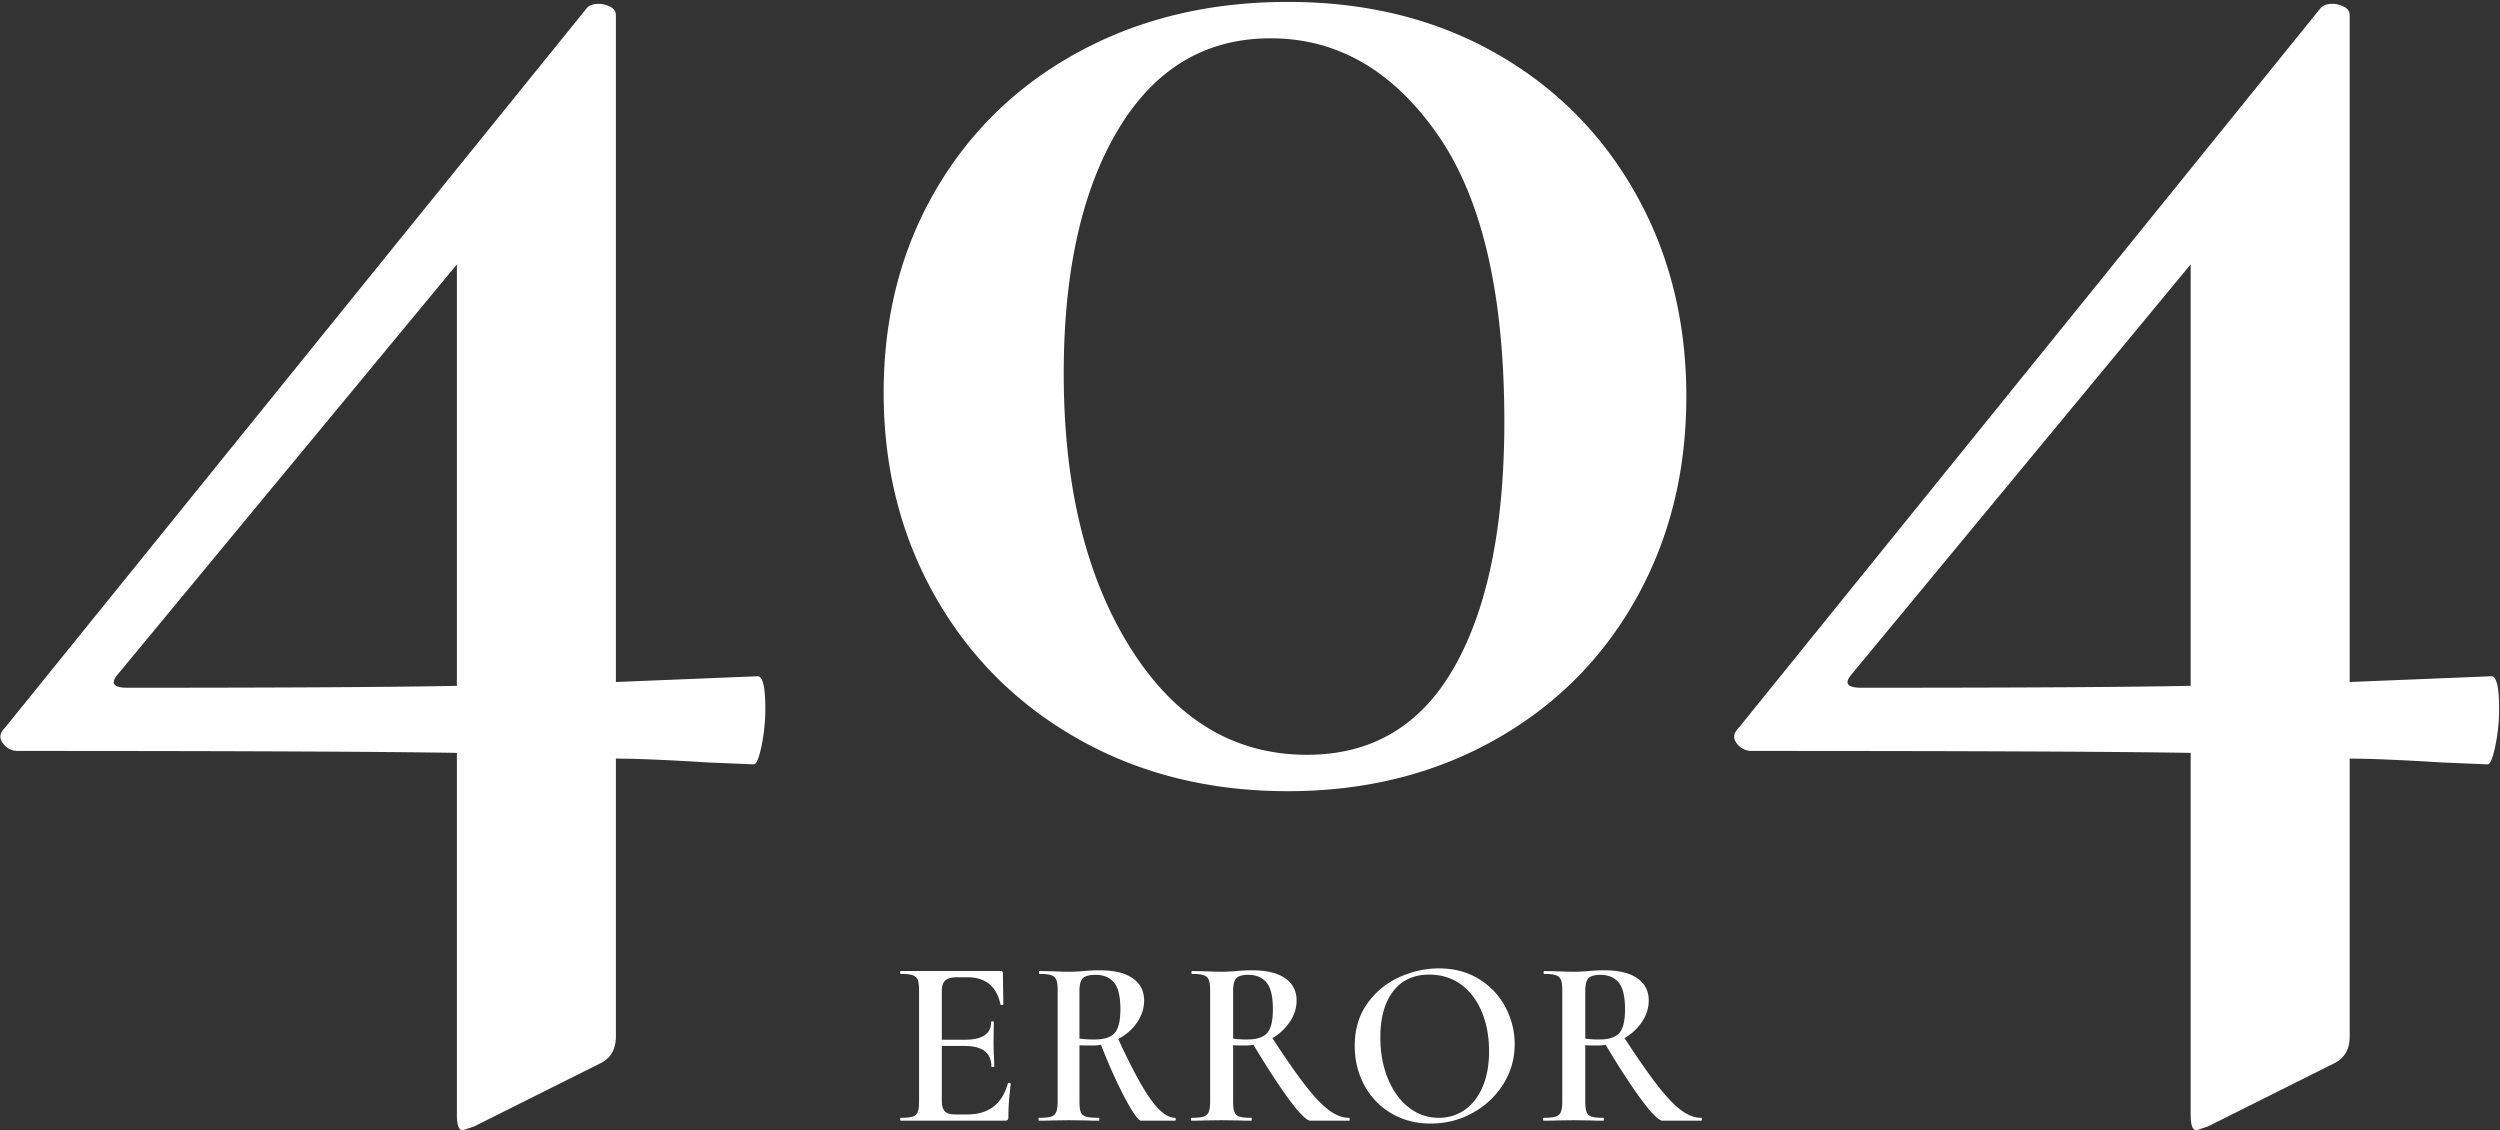 <svg xmlns="http://www.w3.org/2000/svg" width="522" height="236" viewBox="0 0 522 236">
    <rect x="0" y="0" width="522" height="236" fill="#333333" stroke="none"/>
    <path fill="#FFF" fill-rule="nonzero" d="M125 .8c.8 0 1.6.2 2.4.6.8.4 1.2 1 1.2 1.8v139.2l29.6-1.2.083.005c1.011.116 1.517 2.381 1.517 6.795a37.76 37.76 0 0 1-.8 7.8c-.533 2.533-1.067 3.8-1.6 3.8l-9.6-.4-.726-.045c-8.171-.503-14.33-.755-18.474-.755v58l-.004.293c-.076 2.51-1.142 4.28-3.196 5.307L99 235.2l-2.4.8c-.8 0-1.2-1.067-1.2-3.2v-75.6l-.492-.008c-15.725-.25-44.325-.381-85.8-.391L3.8 156.8c-1.333 0-2.4-.533-3.2-1.6-.8-1.067-.667-2.133.4-3.2L122.6 1.6l.128-.118c.53-.455 1.287-.682 2.272-.682zm362.015 0c.8 0 1.6.2 2.4.6.8.4 1.2 1 1.2 1.8v139.2l29.6-1.2.083.005c1.012.116 1.517 2.381 1.517 6.795a37.76 37.76 0 0 1-.8 7.8c-.533 2.533-1.066 3.8-1.6 3.8l-9.6-.4-.726-.045c-8.17-.503-14.329-.755-18.474-.755v58l-.004.293c-.076 2.51-1.141 4.28-3.196 5.307l-26.4 13.2-2.4.8c-.8 0-1.2-1.067-1.2-3.2v-75.6l-.492-.008c-15.724-.25-44.324-.381-85.8-.391l-5.308-.001c-1.333 0-2.4-.533-3.2-1.6-.8-1.067-.666-2.133.4-3.2l121.6-150.4.128-.118c.53-.455 1.288-.682 2.272-.682zm-186.55 201.4c3.167 0 5.95.742 8.35 2.225 2.4 1.483 4.242 3.442 5.525 5.875a16.377 16.377 0 0 1 1.925 7.75c0 3.033-.8 5.817-2.4 8.35-1.6 2.533-3.741 4.533-6.425 6-2.683 1.467-5.591 2.2-8.725 2.2-3.1 0-5.858-.725-8.275-2.175a14.898 14.898 0 0 1-5.6-5.9c-1.316-2.483-1.975-5.192-1.975-8.125 0-3.433.867-6.375 2.6-8.825 1.734-2.45 3.959-4.292 6.675-5.525 2.717-1.233 5.492-1.85 8.325-1.85zm34.539.4c2.967 0 5.25.55 6.85 1.65 1.6 1.1 2.4 2.65 2.4 4.65 0 1.567-.467 3.05-1.4 4.45a10.827 10.827 0 0 1-3.65 3.4c2.733 4.2 5.025 7.492 6.875 9.875 1.85 2.383 3.492 4.108 4.925 5.175 1.433 1.067 2.833 1.6 4.2 1.6.1 0 .15.1.15.3 0 .2-.05.3-.15.3h-8.05l-.082-.005c-.784-.093-2.182-1.483-4.193-4.17-2.083-2.783-4.625-6.675-7.625-11.675-.533.1-1.083.15-1.65.15-1.233 0-2.1-.017-2.6-.05v11.7l.002.275c.015.892.106 1.55.273 1.975.183.467.533.783 1.05.95.517.167 1.342.25 2.475.25.067 0 .1.1.1.3 0 .2-.033.3-.1.3a49.2 49.2 0 0 1-2.55-.05l-3.7-.05-3.6.05-.22.01c-.609.027-1.402.04-2.38.04-.1 0-.15-.1-.15-.3 0-.2.05-.3.15-.3 1.133 0 1.958-.083 2.475-.25.517-.167.875-.492 1.075-.975.2-.483.3-1.225.3-2.225V206.8l-.003-.292c-.016-.852-.107-1.488-.272-1.908-.183-.467-.542-.792-1.075-.975-.533-.183-1.35-.275-2.45-.275-.067 0-.1-.1-.1-.3 0-.2.033-.3.1-.3l2.6.05.431.019c1.27.054 2.309.081 3.119.081 1 0 2.05-.05 3.15-.15.4-.033.883-.067 1.45-.1s1.183-.05 1.85-.05zm-73.527 0c2.967 0 5.25.55 6.85 1.65 1.6 1.1 2.4 2.65 2.4 4.65 0 1.567-.467 3.05-1.4 4.45a10.827 10.827 0 0 1-3.65 3.4c2.733 4.2 5.025 7.492 6.875 9.875 1.85 2.383 3.492 4.108 4.925 5.175 1.433 1.067 2.833 1.6 4.2 1.6.1 0 .15.1.15.3 0 .2-.05.3-.15.3h-8.05l-.082-.005c-.784-.093-2.182-1.483-4.193-4.17-2.083-2.783-4.625-6.675-7.625-11.675-.533.1-1.083.15-1.65.15-1.233 0-2.1-.017-2.6-.05v11.7l.002.275c.015.892.106 1.55.273 1.975.183.467.533.783 1.05.95.517.167 1.342.25 2.475.25.067 0 .1.1.1.3 0 .2-.033.3-.1.3a49.2 49.2 0 0 1-2.55-.05l-3.7-.05-3.6.05-.22.01c-.609.027-1.402.04-2.38.04-.1 0-.15-.1-.15-.3 0-.2.05-.3.15-.3 1.133 0 1.958-.083 2.475-.25.517-.167.875-.492 1.075-.975.2-.483.3-1.225.3-2.225V206.8l-.003-.292c-.016-.852-.107-1.488-.272-1.908-.183-.467-.542-.792-1.075-.975-.533-.183-1.35-.275-2.45-.275-.067 0-.1-.1-.1-.3 0-.2.033-.3.1-.3l2.6.05.431.019c1.27.054 2.309.081 3.119.081 1 0 2.05-.05 3.15-.15.4-.033.883-.067 1.45-.1s1.183-.05 1.85-.05zm-52.577.15l.105.006c.263.03.395.177.395.444l.1 6.5-.008.032c-.025.05-.114.09-.267.118-.183.033-.292 0-.325-.1-.8-3.8-3.117-5.7-6.95-5.7h-2l-.27.004c-1.059.03-1.818.246-2.28.646-.5.433-.75 1.167-.75 2.2v10.2h4.8l.301-.003c3.466-.066 5.199-1.299 5.199-3.697 0-.1.092-.15.275-.15.183 0 .275.05.275.15l-.05 4.35.05 2.35.021.348c.053.909.079 1.66.079 2.252 0 .067-.1.1-.3.1-.2 0-.3-.033-.3-.1 0-2.867-1.867-4.3-5.6-4.3h-4.75v11.35l.004.248c.03.968.236 1.652.621 2.052.417.433 1.158.65 2.225.65h2.45l.309-.004c4.289-.098 7.019-2.263 8.191-6.496 0-.067.067-.1.2-.1.1 0 .192.025.275.075.083.05.125.092.125.125-.333 2.533-.5 4.85-.5 6.95 0 .267-.05.458-.15.575-.1.117-.3.175-.6.175h-21.7l-.046-.008c-.07-.028-.104-.125-.104-.292 0-.2.05-.3.15-.3 1.133 0 1.958-.083 2.475-.25.517-.167.867-.492 1.05-.975.183-.483.275-1.225.275-2.225V206.8l-.003-.292c-.016-.852-.107-1.488-.272-1.908-.183-.467-.542-.792-1.075-.975-.533-.183-1.35-.275-2.45-.275-.1 0-.15-.1-.15-.3 0-.2.05-.3.15-.3h20.8zm20.738-.15c2.967 0 5.25.55 6.85 1.65 1.6 1.1 2.4 2.65 2.4 4.65 0 1.633-.491 3.167-1.475 4.6-.983 1.433-2.291 2.583-3.925 3.45 2.767 6 5.059 10.242 6.875 12.725 1.817 2.483 3.475 3.725 4.975 3.725.1 0 .15.1.15.3 0 .2-.05.3-.15.3h-7.1l-.058-.006c-.342-.071-.923-.744-1.742-2.019-.866-1.35-1.883-3.242-3.05-5.675-1.166-2.433-2.333-5.15-3.5-8.15-.533.1-1.083.15-1.65.15-1.4 0-2.35-.017-2.85-.05v11.7l.003.275c.015.892.106 1.55.272 1.975.184.467.55.783 1.1.95.55.167 1.442.25 2.675.25.067 0 .1.1.1.3 0 .2-.033.3-.1.3a49.2 49.2 0 0 1-2.55-.05l-3.7-.05-3.6.05-.22.01c-.608.027-1.402.04-2.38.04-.1 0-.15-.1-.15-.3 0-.2.05-.3.15-.3 1.134 0 1.959-.083 2.475-.25.517-.167.875-.492 1.075-.975.2-.483.3-1.225.3-2.225V206.8l-.002-.292c-.017-.852-.108-1.488-.273-1.908-.183-.467-.541-.792-1.075-.975-.533-.183-1.35-.275-2.45-.275-.066 0-.1-.1-.1-.3 0-.2.034-.3.1-.3l2.6.05.432.019c1.269.054 2.308.081 3.118.081 1 0 2.05-.05 3.15-.15.4-.033.884-.067 1.45-.1.567-.033 1.184-.05 1.85-.05zm68.777.9c-3.233 0-5.741 1.158-7.525 3.475-1.783 2.317-2.675 5.525-2.675 9.625 0 3.167.525 6.033 1.575 8.6 1.05 2.567 2.5 4.575 4.35 6.025 1.85 1.45 3.942 2.175 6.275 2.175 2 0 3.792-.542 5.375-1.625 1.584-1.083 2.834-2.675 3.75-4.775.917-2.1 1.375-4.6 1.375-7.5 0-3.067-.508-5.817-1.525-8.25-1.016-2.433-2.466-4.333-4.35-5.7-1.883-1.367-4.091-2.05-6.625-2.05zm35.739.05c-1.2 0-2.025.233-2.475.7-.45.467-.675 1.35-.675 2.65v9.95l.308.047c.736.102 1.6.153 2.592.153 2 0 3.4-.45 4.2-1.35.8-.9 1.2-2.55 1.2-4.95 0-2.7-.45-4.575-1.35-5.625-.9-1.05-2.167-1.575-3.8-1.575zm-105.366 0c-1.3 0-2.191.233-2.675.7-.483.467-.725 1.35-.725 2.65v9.95l.248.038c.765.108 1.732.162 2.902.162 2 0 3.4-.45 4.2-1.35.8-.9 1.2-2.55 1.2-4.95 0-2.7-.45-4.575-1.35-5.625-.9-1.05-2.166-1.575-3.8-1.575zm31.839 0c-1.2 0-2.025.233-2.475.7-.45.467-.675 1.35-.675 2.65v9.95l.308.047c.736.102 1.6.153 2.592.153 2 0 3.4-.45 4.2-1.35.8-.9 1.2-2.55 1.2-4.95 0-2.7-.45-4.575-1.35-5.625-.9-1.05-2.167-1.575-3.8-1.575zM268.907.4c16.267 0 30.667 3.533 43.2 10.6 12.534 7.067 22.334 16.867 29.4 29.4 7.067 12.533 10.6 26.667 10.6 42.4 0 15.733-3.533 29.867-10.6 42.4-7.066 12.533-16.933 22.333-29.6 29.4-12.666 7.067-27 10.6-43 10.6-16.266 0-30.8-3.6-43.6-10.8-12.8-7.2-22.8-17.133-30-29.8-7.2-12.667-10.8-26.867-10.8-42.6s3.6-29.8 10.8-42.2c7.2-12.4 17.2-22.067 30-29S252.642.4 268.908.4zm-3.6 7.6c-13.6 0-24.2 6.333-31.8 19-7.6 12.667-11.4 29.667-11.4 51 0 23.467 4.667 42.6 14 57.4 9.334 14.8 21.6 22.2 36.8 22.2 13.6 0 23.867-6.133 30.8-18.4 6.934-12.267 10.4-29.333 10.4-51.2 0-26.667-4.666-46.667-14-60-9.333-13.333-20.933-20-34.8-20zm192.108 47.2l-70.8 85.6-.118.142c-1.446 1.772-.74 2.658 2.118 2.658h3.92c30.966-.01 52.592-.144 64.88-.4v-88zM95.4 55.2l-70.8 85.6-.119.142c-1.445 1.772-.74 2.658 2.119 2.658h3.92c30.965-.01 52.592-.144 64.88-.4v-88z"/>
</svg>
